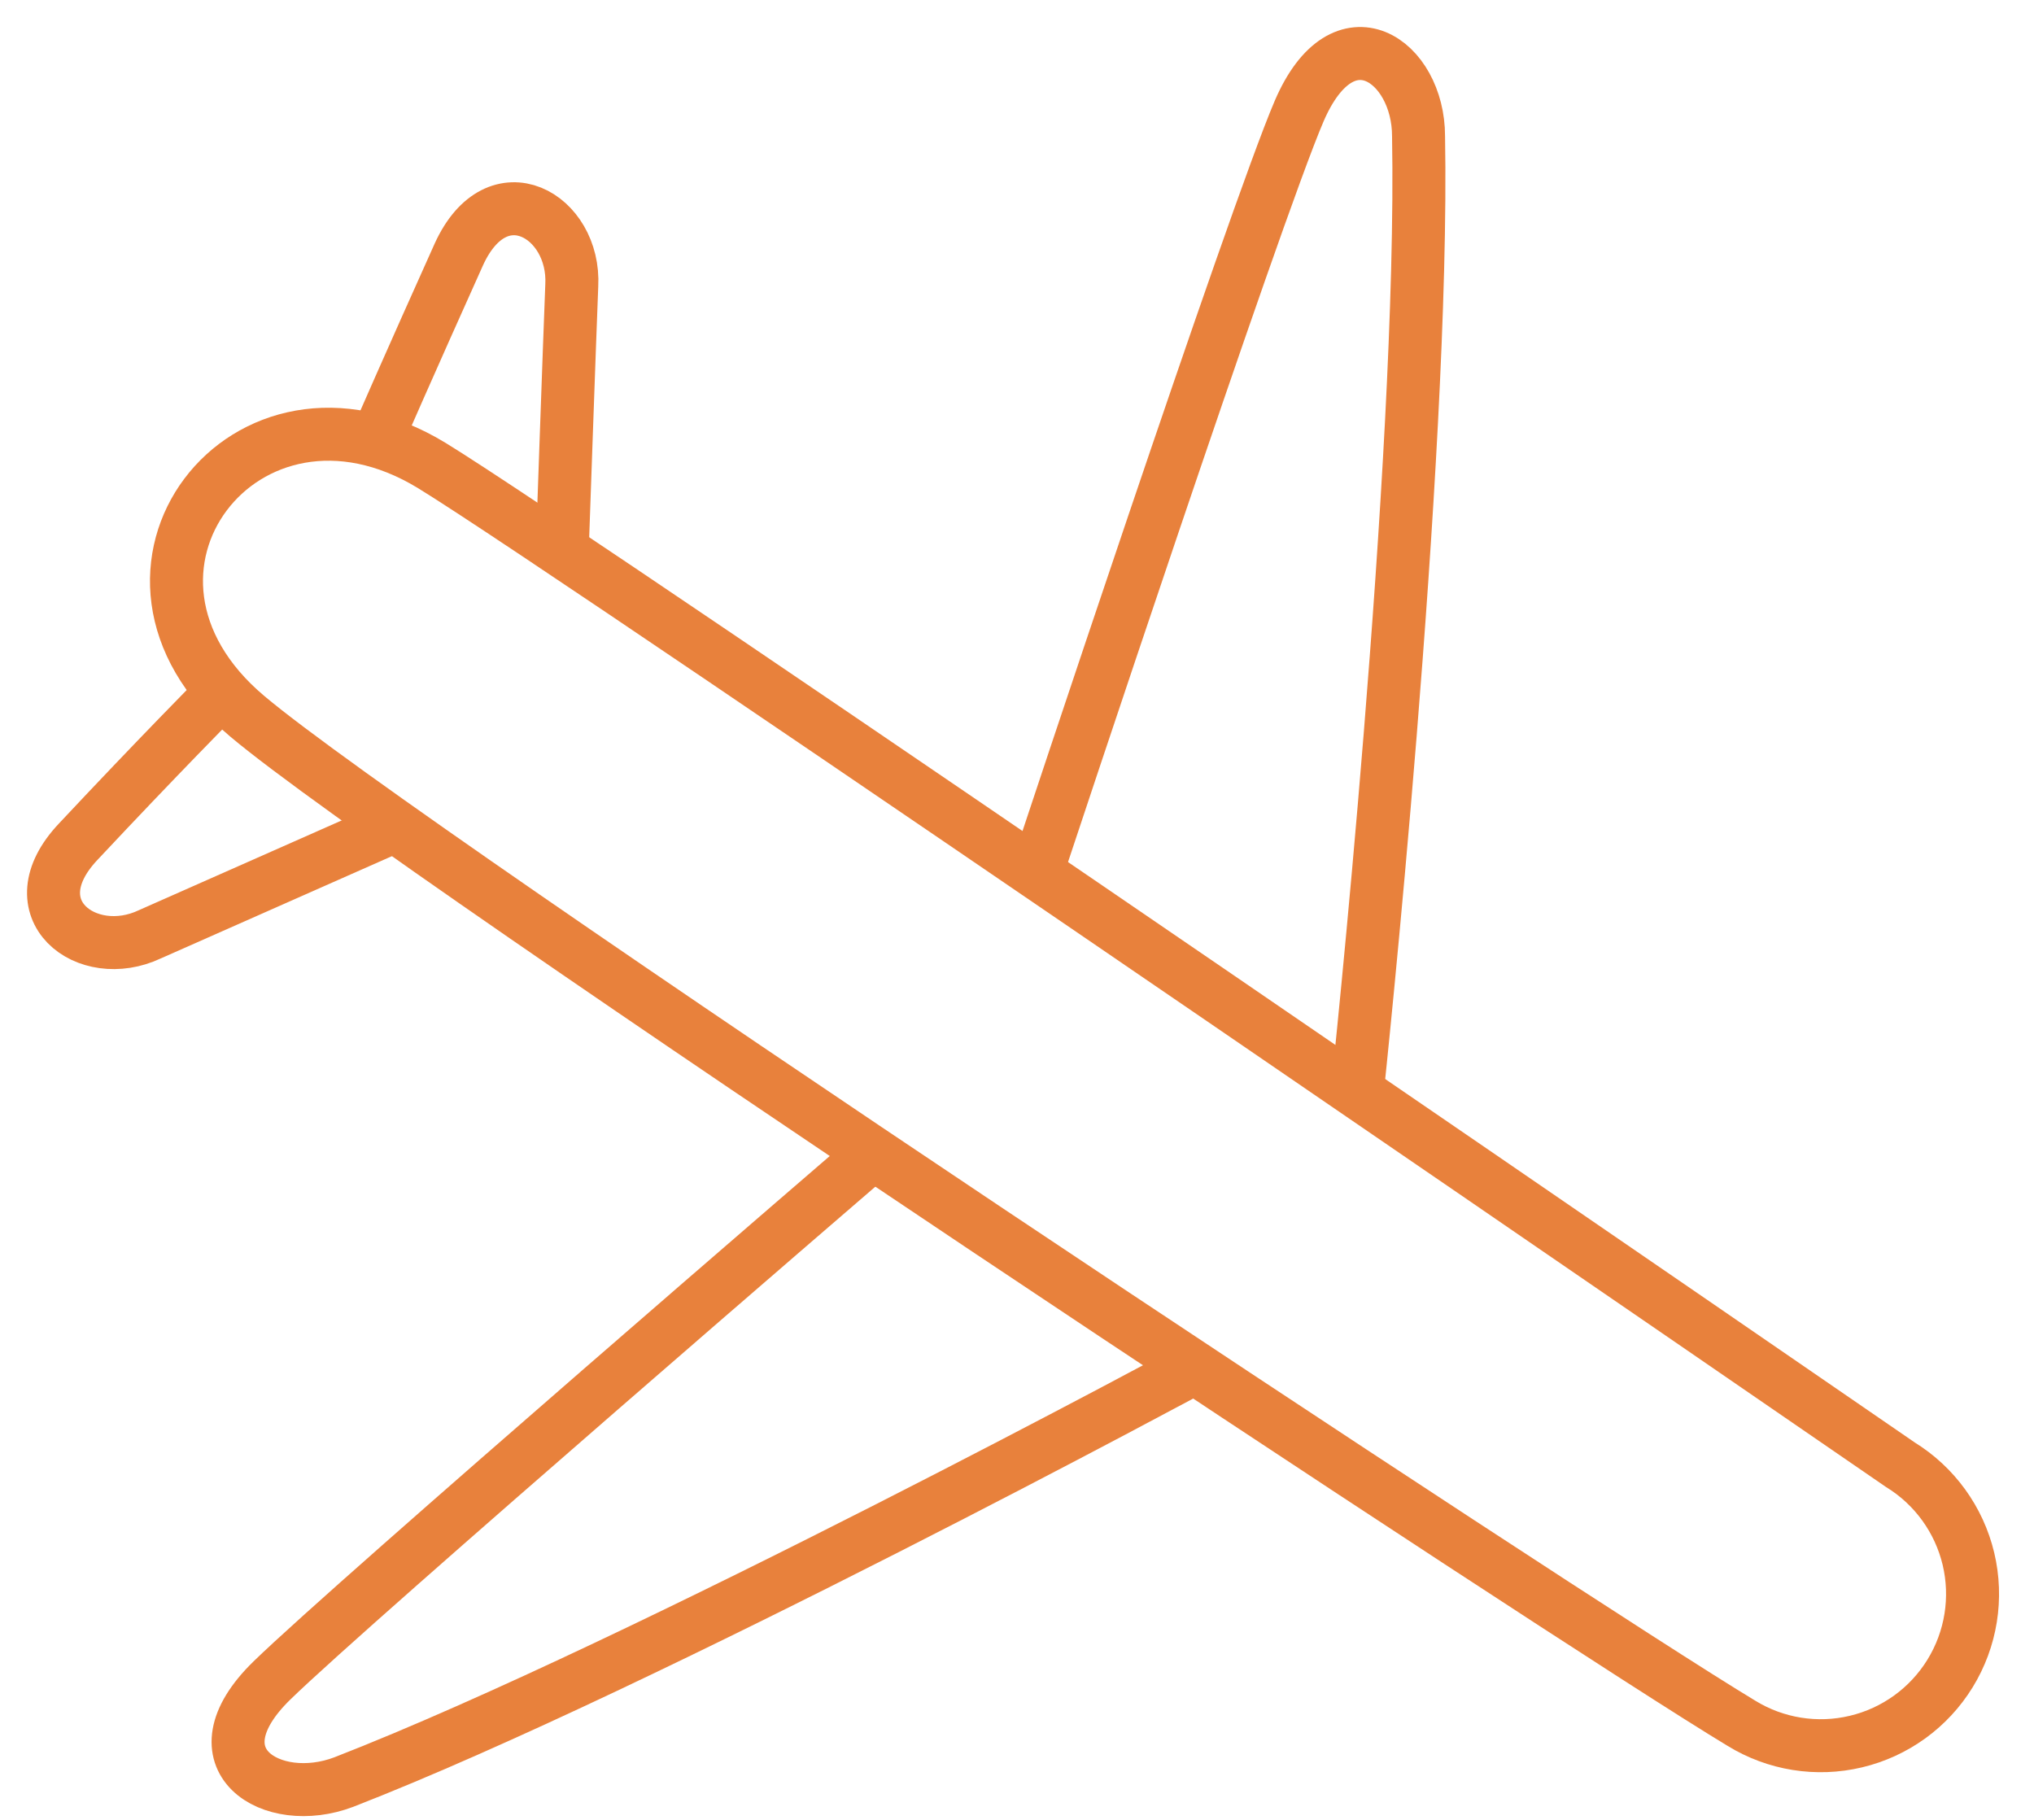 <?xml version="1.0" encoding="UTF-8"?> <svg xmlns="http://www.w3.org/2000/svg" width="38" height="34" viewBox="0 0 38 34" fill="none"> <path d="M35.502 27.364C35.502 27.364 10.752 10.334 8.062 8.694C4.592 6.584 1.422 10.694 4.622 13.384C7.622 15.914 29.362 30.284 32.532 32.194C33.172 32.588 33.943 32.712 34.674 32.537C35.406 32.363 36.038 31.905 36.432 31.264C36.826 30.624 36.949 29.853 36.775 29.122C36.6 28.39 36.142 27.758 35.502 27.364Z" stroke="#E8813C" stroke-width="0.99" stroke-miterlimit="10"></path> <path d="M19.442 16.074C19.442 16.074 23.442 4.004 24.272 2.074C25.102 0.144 26.502 1.134 26.502 2.544C26.612 8.594 25.362 20.344 25.362 20.344" stroke="#E8813C" stroke-width="0.99" stroke-miterlimit="10"></path> <path d="M16.252 21.604C16.252 21.604 6.602 29.914 5.082 31.394C3.562 32.874 5.082 33.804 6.422 33.294C12.052 31.104 22.502 25.454 22.502 25.454" stroke="#E8813C" stroke-width="0.99" stroke-miterlimit="10"></path> <path d="M10.502 10.334C10.502 10.334 10.642 6.334 10.682 5.334C10.752 4.034 9.292 3.174 8.572 4.754C7.672 6.754 7.052 8.174 7.052 8.174" stroke="#E8813C" stroke-width="0.99" stroke-miterlimit="10"></path> <path d="M7.322 15.454L2.802 17.454C1.622 18.014 0.272 16.984 1.462 15.724C2.952 14.134 4.052 13.024 4.052 13.024" stroke="#E8813C" stroke-width="0.99" stroke-miterlimit="10"></path> </svg> 